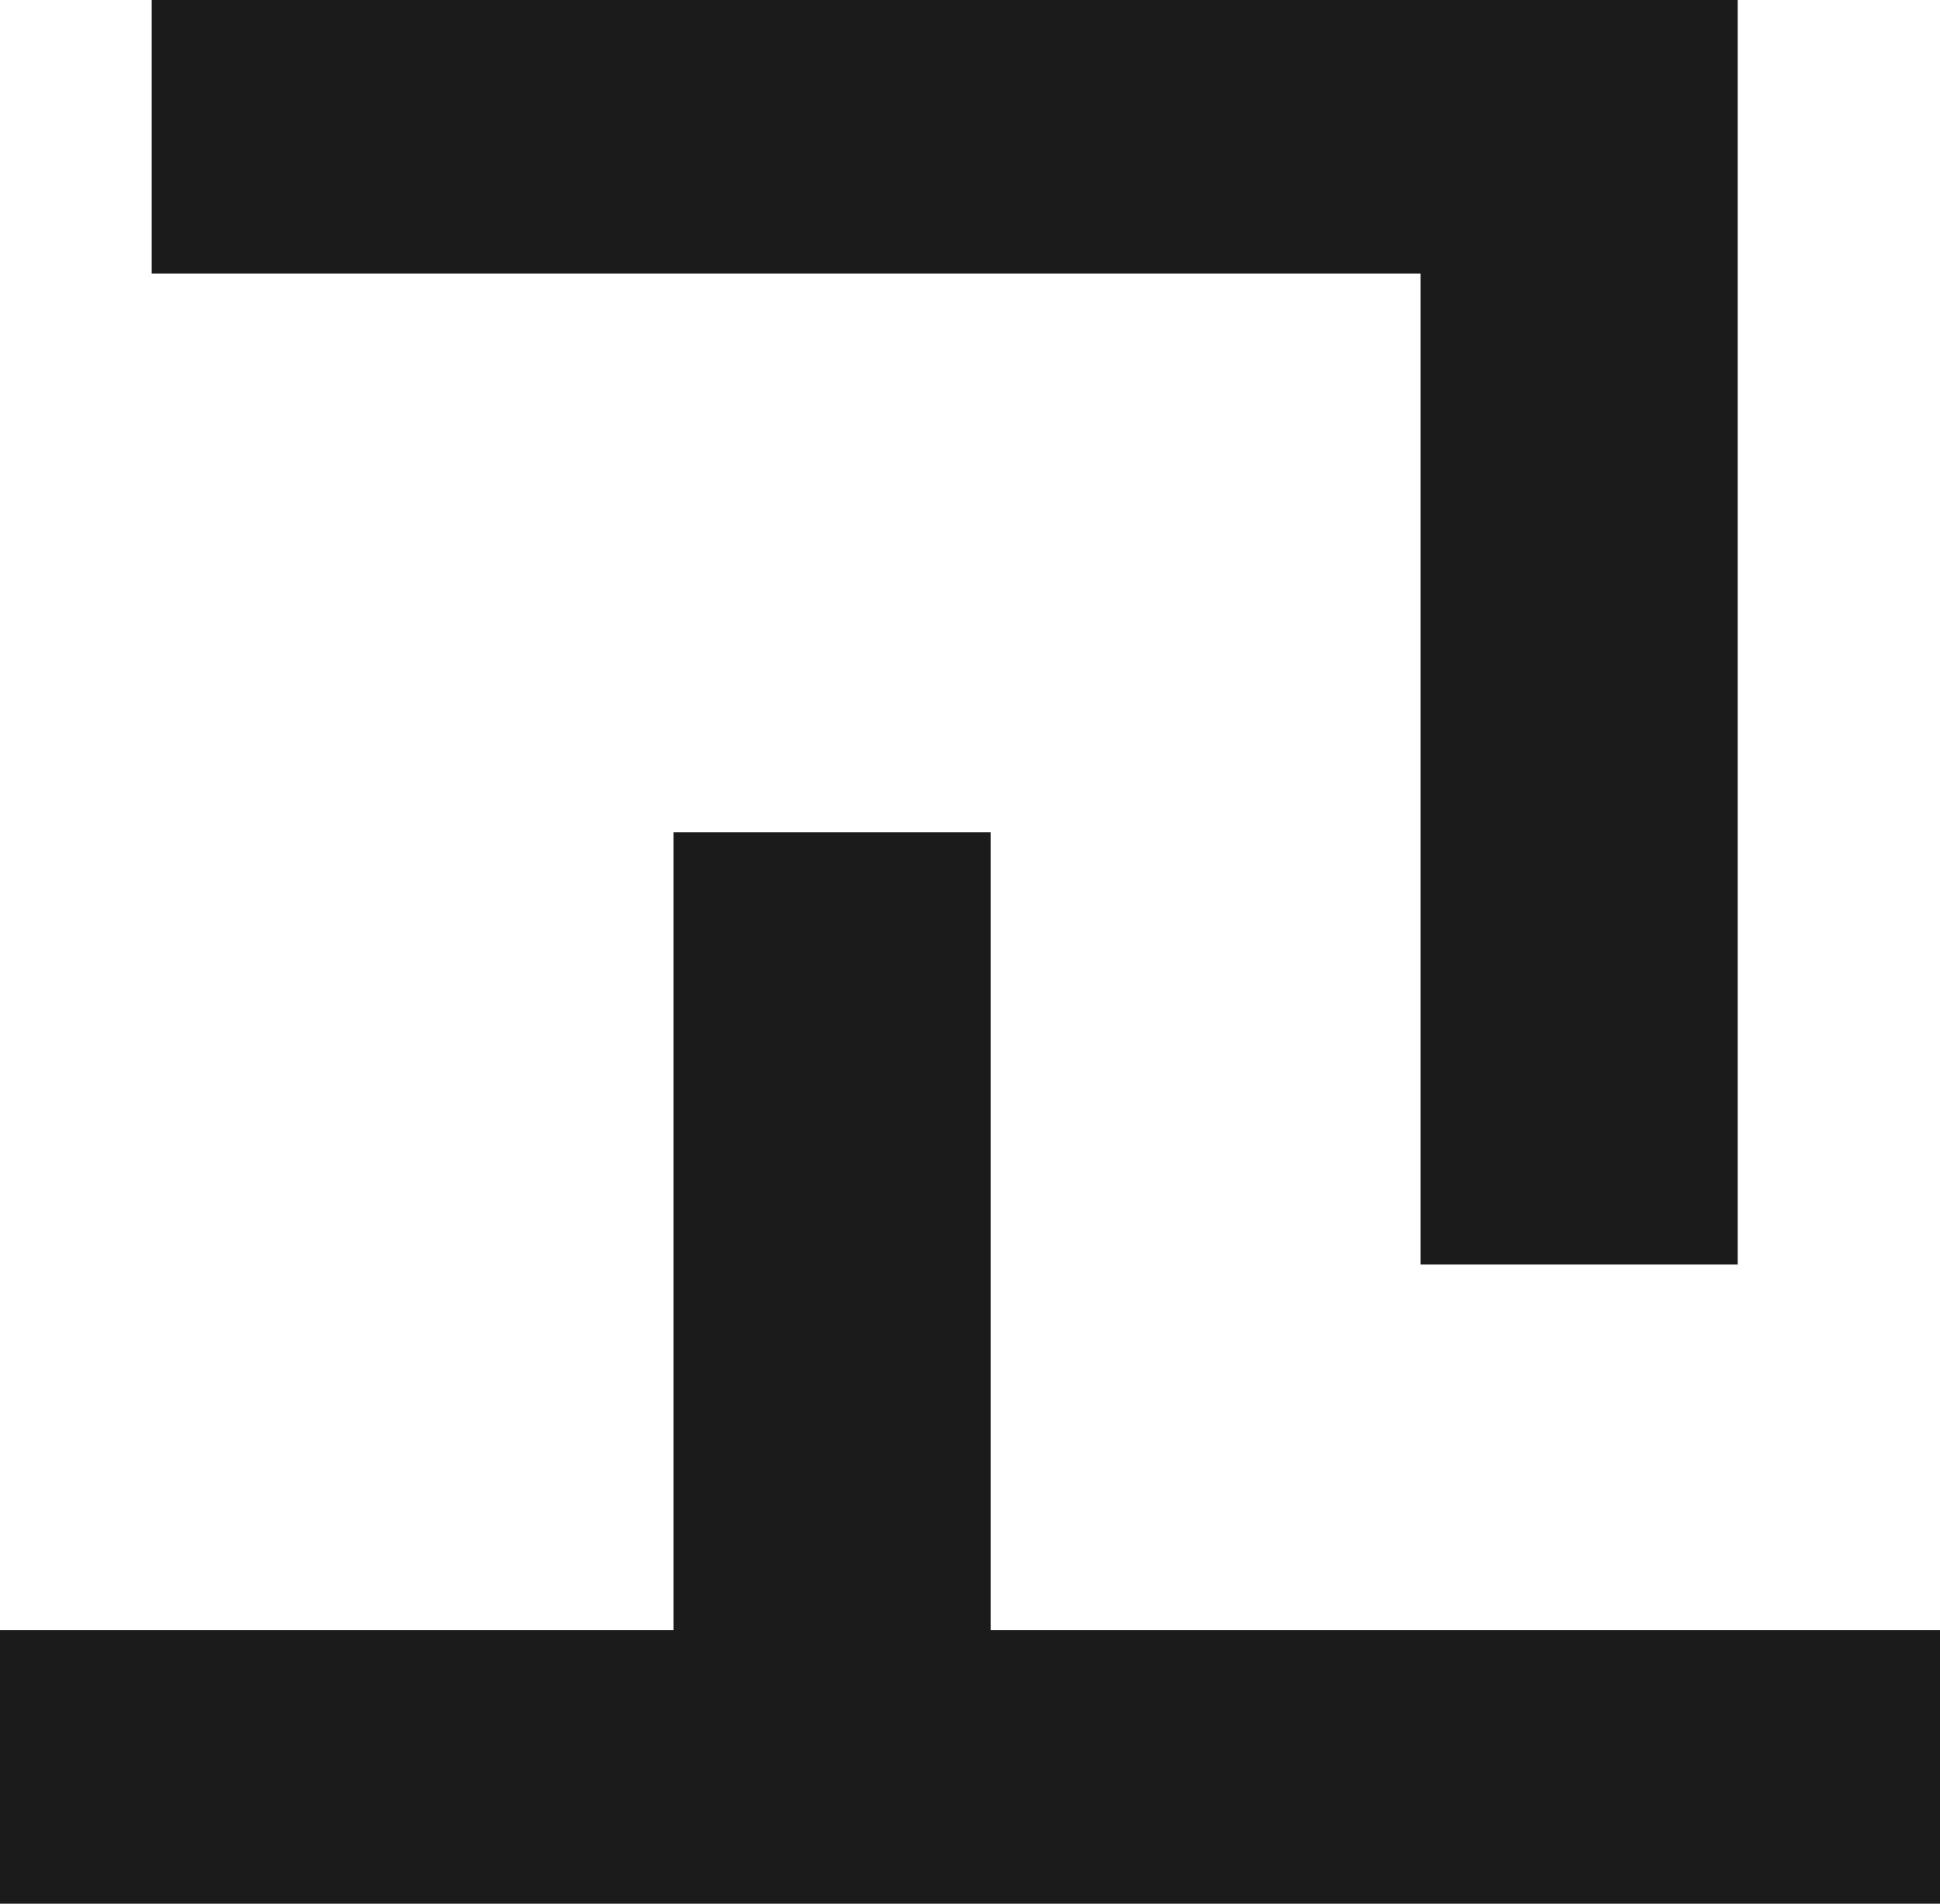 <?xml version="1.0" encoding="utf-8"?>
<svg xmlns="http://www.w3.org/2000/svg" fill="none" height="100%" overflow="visible" preserveAspectRatio="none" style="display: block;" viewBox="0 0 21.944 21.528" width="100%">
<path d="M19.656 0V14.3H16.068V3.094H1.716V0H19.656ZM21.944 18.434V21.528H0V18.434H7.618V9.412H11.206V18.434H21.944Z" fill="#1B1B1B" id="Vector"/>
</svg>